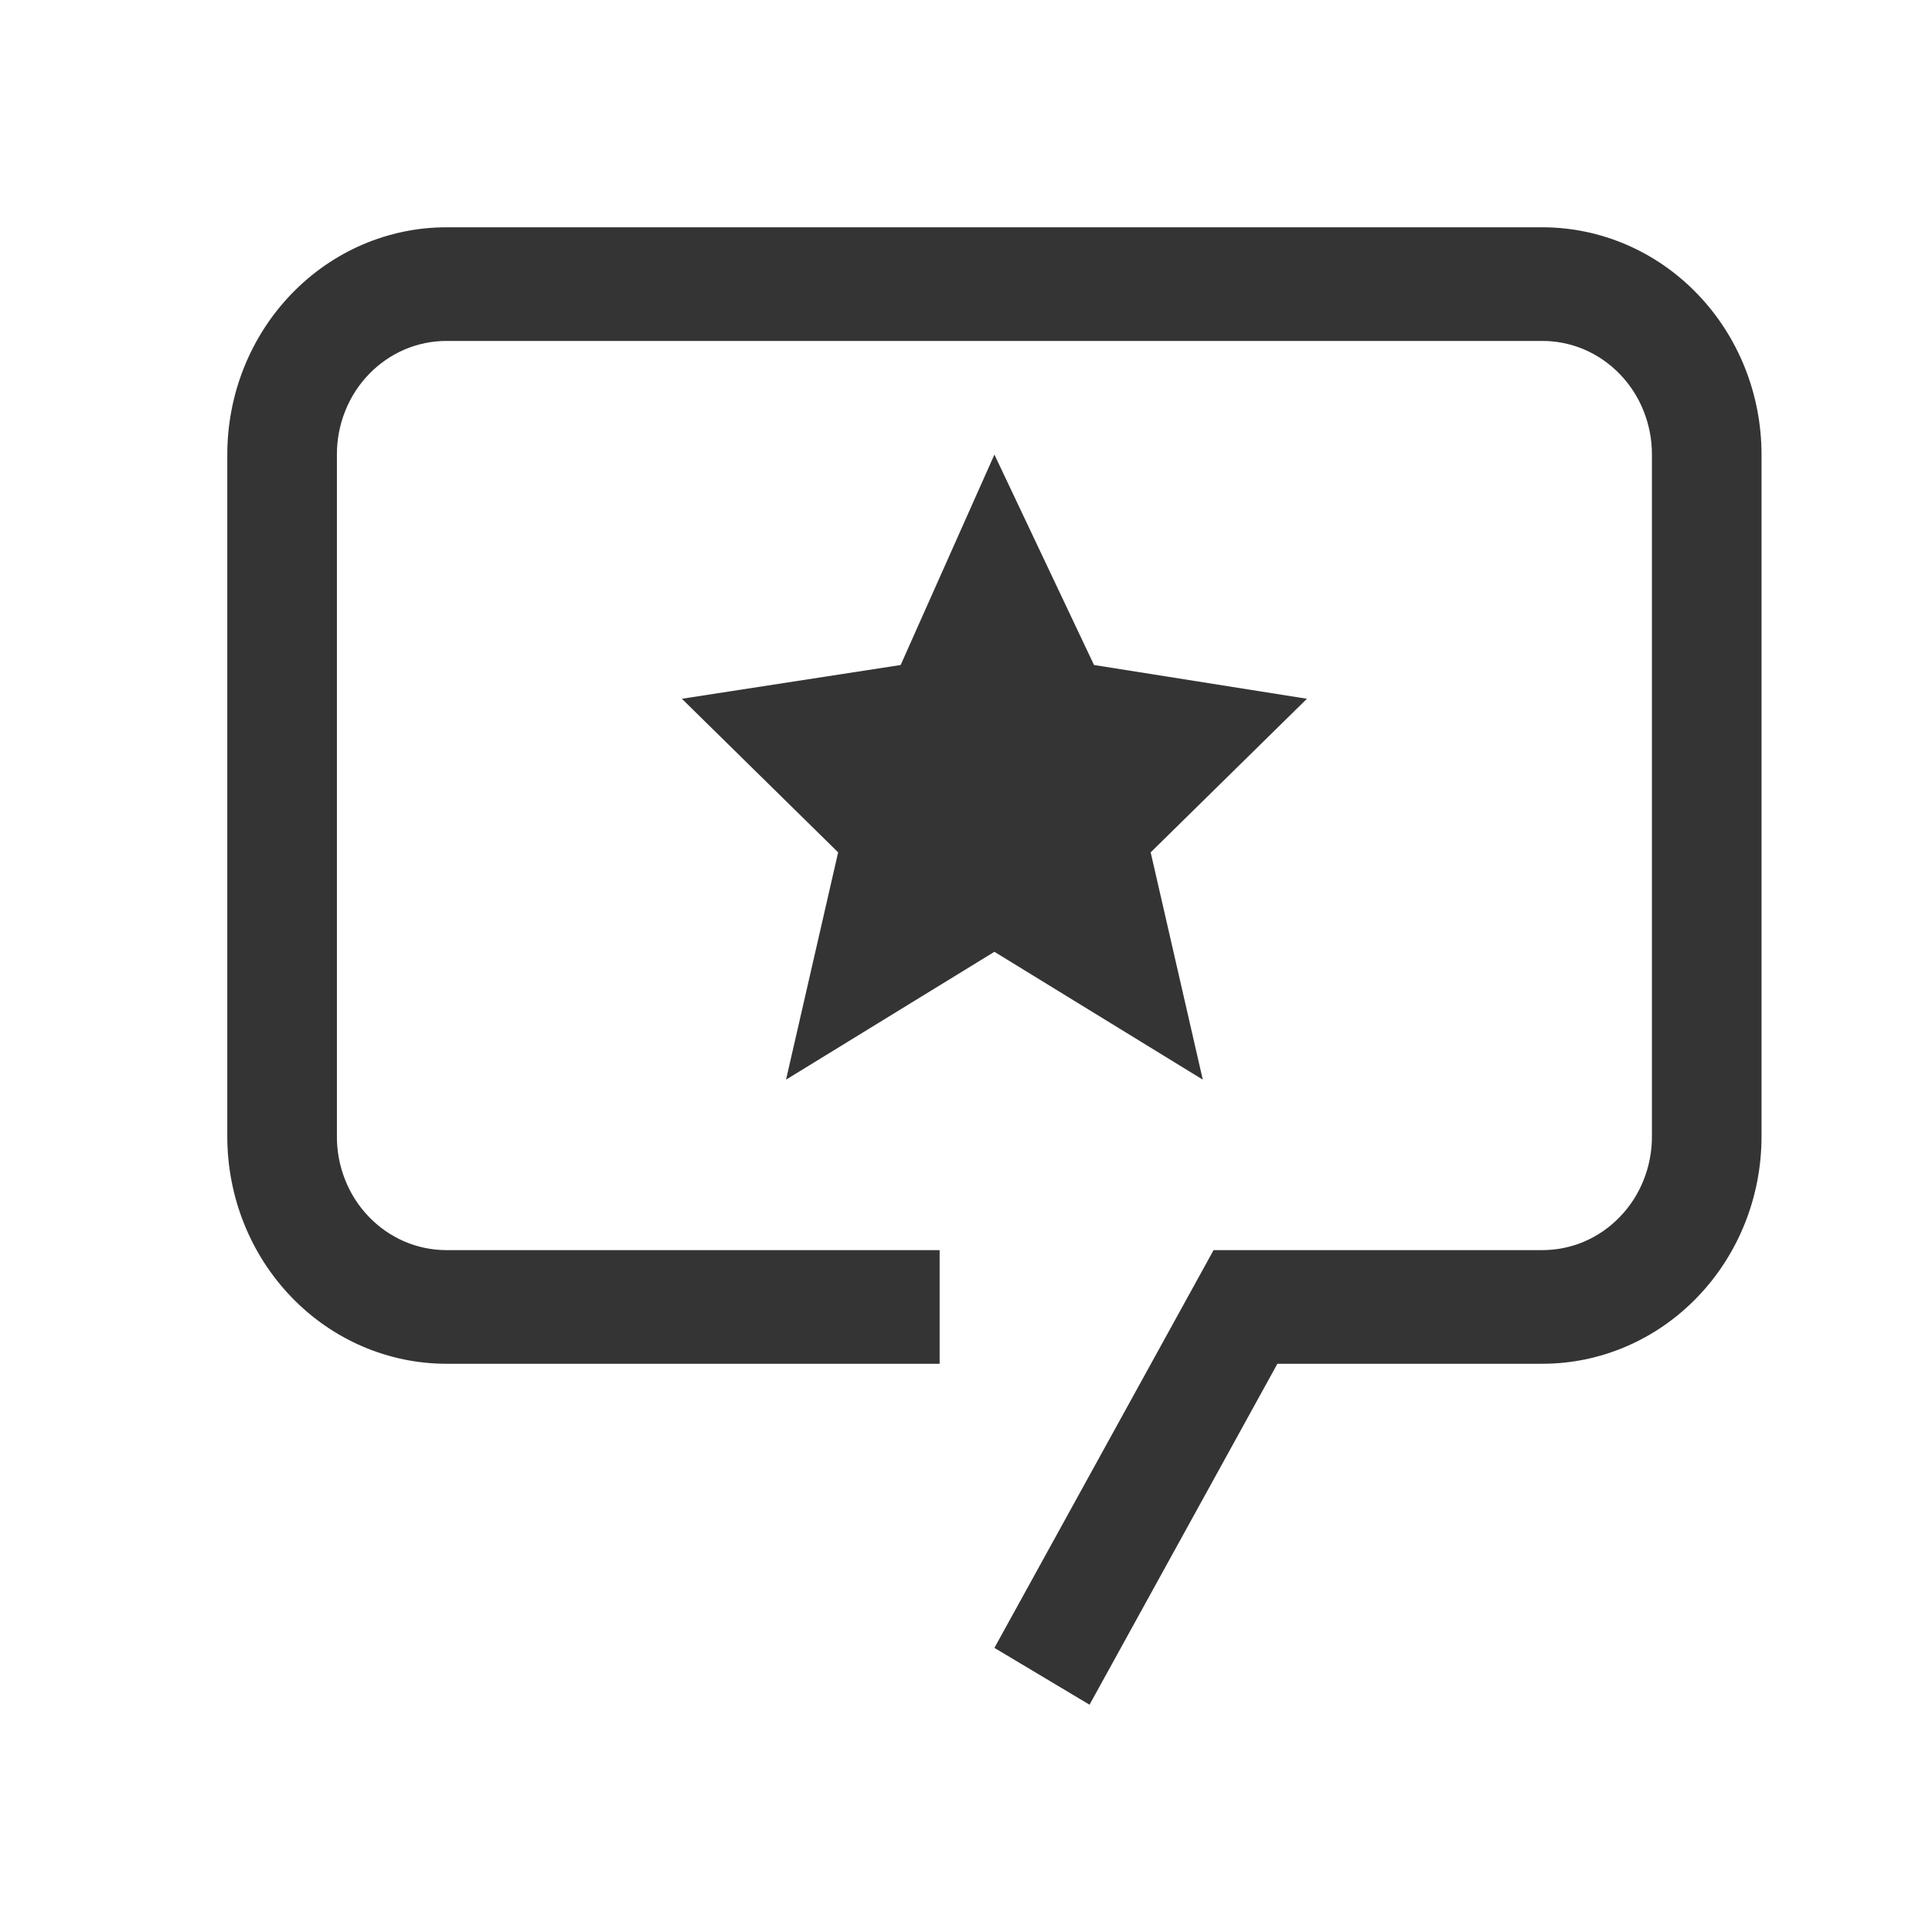 <svg width="34" height="34" viewBox="0 0 34 34" fill="none" xmlns="http://www.w3.org/2000/svg">
<path d="M17.5 8L19.253 11.703L23 12.297L20.25 15L21.167 19L17.5 16.75L13.833 19L14.75 15L12 12.297L15.85 11.703L17.5 8Z" fill="#343434"/>
<path d="M19.174 30L17.5 29L21.357 22H27.143C27.396 22 27.647 21.949 27.881 21.849C28.116 21.748 28.328 21.601 28.507 21.415C28.687 21.229 28.829 21.009 28.925 20.766C29.022 20.523 29.072 20.263 29.071 20V8C29.072 7.737 29.022 7.477 28.925 7.234C28.829 6.991 28.687 6.771 28.507 6.585C28.328 6.399 28.116 6.252 27.881 6.151C27.647 6.051 27.396 6 27.143 6H7.857C7.604 6 7.353 6.051 7.119 6.151C6.885 6.252 6.672 6.399 6.493 6.585C6.313 6.771 6.171 6.991 6.075 7.234C5.978 7.477 5.928 7.737 5.929 8V20C5.928 20.263 5.978 20.523 6.075 20.766C6.171 21.009 6.313 21.229 6.493 21.415C6.672 21.601 6.885 21.748 7.119 21.849C7.353 21.949 7.604 22 7.857 22H16.536V24H7.857C6.834 24 5.853 23.579 5.13 22.828C4.406 22.078 4 21.061 4 20V8C4 6.939 4.406 5.922 5.13 5.172C5.853 4.421 6.834 4 7.857 4H27.143C28.166 4 29.147 4.421 29.87 5.172C30.594 5.922 31 6.939 31 8V20C31 21.061 30.594 22.078 29.87 22.828C29.147 23.579 28.166 24 27.143 24H22.48L19.174 30Z" fill="#343434"/>
</svg>
